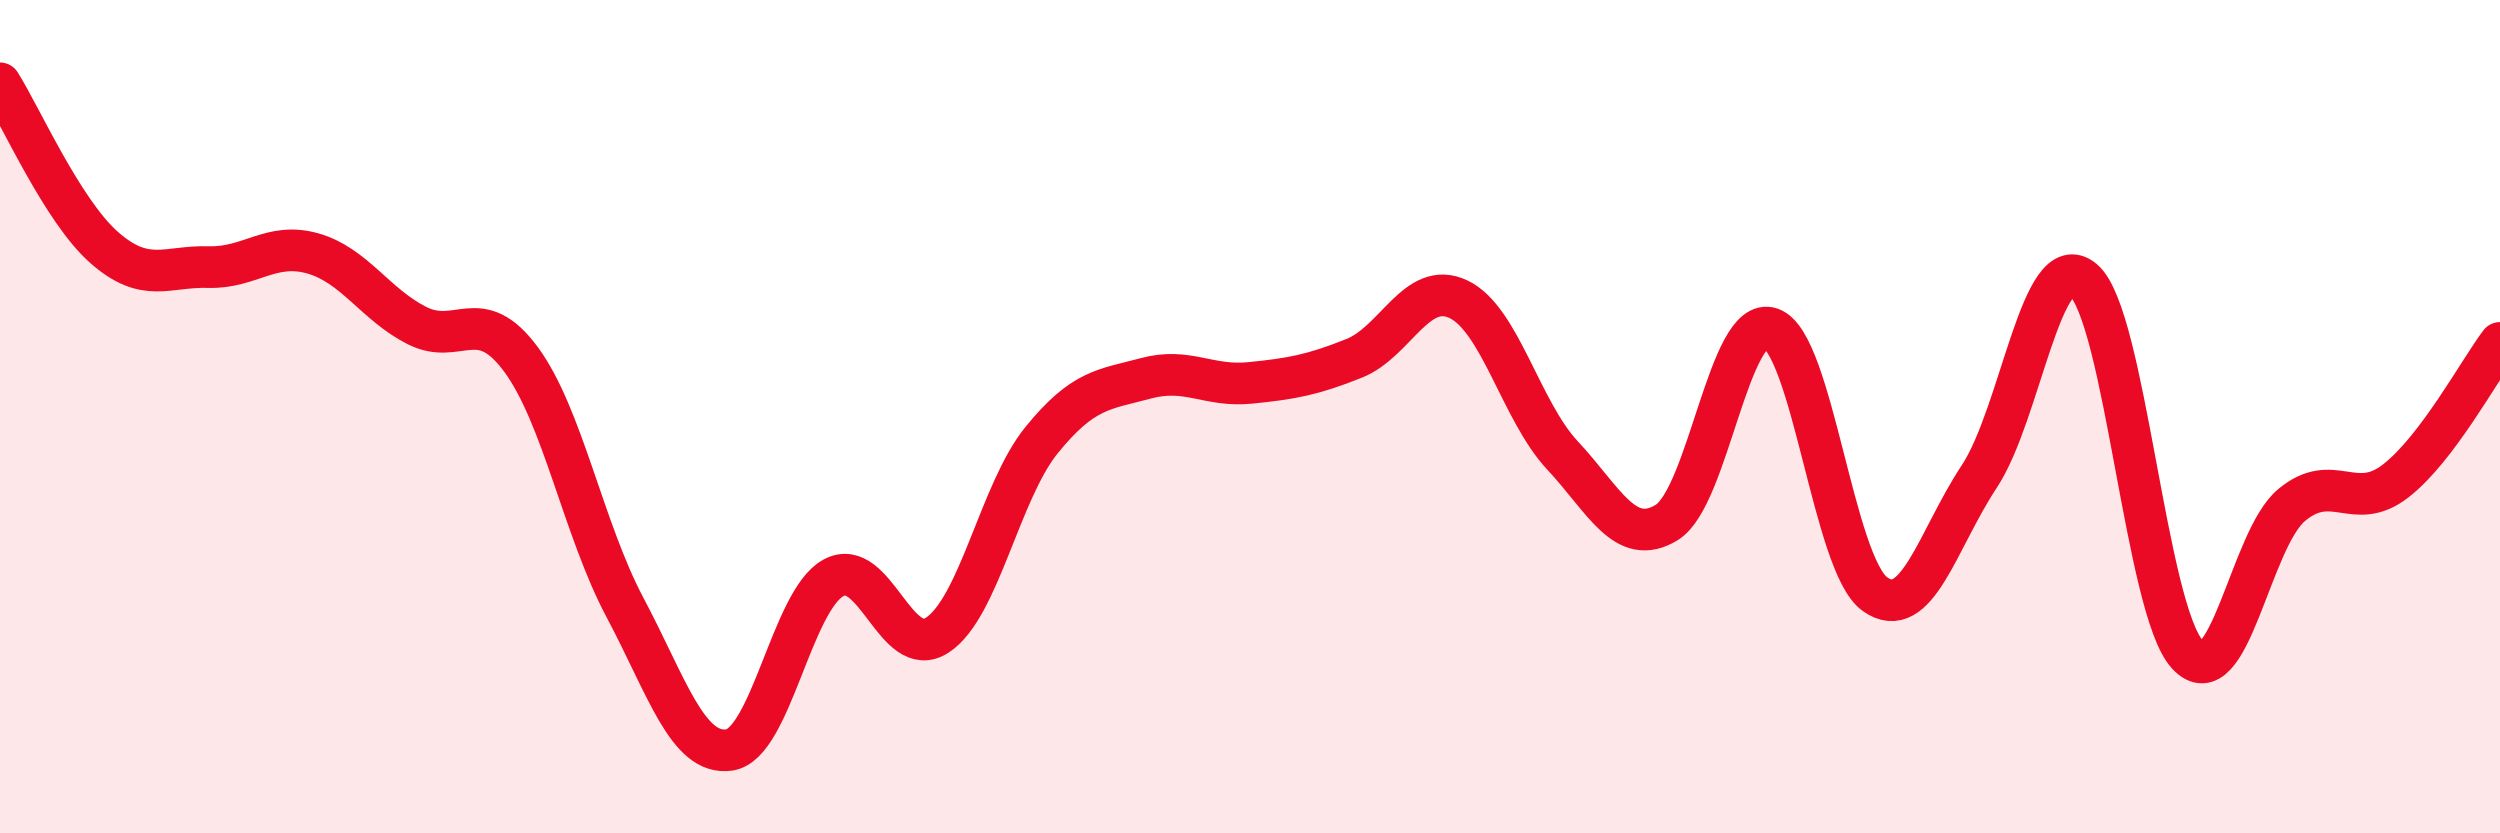 
    <svg width="60" height="20" viewBox="0 0 60 20" xmlns="http://www.w3.org/2000/svg">
      <path
        d="M 0,2 C 0.5,2.79 1.5,5.06 2.5,5.94 C 3.5,6.82 4,6.38 5,6.41 C 6,6.44 6.5,5.8 7.5,6.08 C 8.5,6.36 9,7.3 10,7.81 C 11,8.32 11.5,7.27 12.5,8.62 C 13.5,9.97 14,12.7 15,14.58 C 16,16.46 16.5,18.14 17.5,18 C 18.5,17.86 19,14.42 20,13.87 C 21,13.32 21.5,15.9 22.5,15.24 C 23.5,14.58 24,11.79 25,10.56 C 26,9.33 26.5,9.35 27.5,9.08 C 28.5,8.81 29,9.29 30,9.19 C 31,9.09 31.5,9 32.5,8.6 C 33.5,8.2 34,6.71 35,7.18 C 36,7.65 36.5,9.86 37.5,10.93 C 38.5,12 39,13.15 40,12.54 C 41,11.93 41.5,7.54 42.5,7.88 C 43.5,8.22 44,13.55 45,14.26 C 46,14.97 46.5,12.95 47.5,11.44 C 48.5,9.93 49,5.87 50,6.72 C 51,7.57 51.5,14.63 52.5,15.71 C 53.5,16.79 54,12.95 55,12.12 C 56,11.29 56.5,12.32 57.5,11.54 C 58.5,10.76 59.5,8.89 60,8.23L60 20L0 20Z"
        fill="#EB0A25"
        opacity="0.1"
        stroke-linecap="round"
        stroke-linejoin="round"
      />
      <path
        d="M 0,2 C 0.5,2.79 1.5,5.06 2.5,5.94 C 3.5,6.82 4,6.38 5,6.41 C 6,6.44 6.5,5.8 7.5,6.08 C 8.5,6.36 9,7.3 10,7.81 C 11,8.32 11.5,7.27 12.5,8.62 C 13.5,9.97 14,12.7 15,14.58 C 16,16.46 16.5,18.14 17.5,18 C 18.5,17.86 19,14.42 20,13.87 C 21,13.32 21.5,15.9 22.5,15.24 C 23.5,14.58 24,11.79 25,10.56 C 26,9.33 26.5,9.35 27.5,9.08 C 28.5,8.81 29,9.29 30,9.19 C 31,9.09 31.5,9 32.5,8.6 C 33.5,8.2 34,6.71 35,7.18 C 36,7.65 36.5,9.86 37.5,10.93 C 38.5,12 39,13.15 40,12.54 C 41,11.93 41.5,7.54 42.5,7.88 C 43.5,8.22 44,13.55 45,14.26 C 46,14.97 46.5,12.95 47.5,11.44 C 48.5,9.93 49,5.87 50,6.72 C 51,7.57 51.5,14.63 52.5,15.71 C 53.5,16.79 54,12.95 55,12.12 C 56,11.29 56.5,12.32 57.5,11.54 C 58.5,10.76 59.5,8.89 60,8.23"
        stroke="#EB0A25"
        stroke-width="1"
        fill="none"
        stroke-linecap="round"
        stroke-linejoin="round"
      />
    </svg>
  